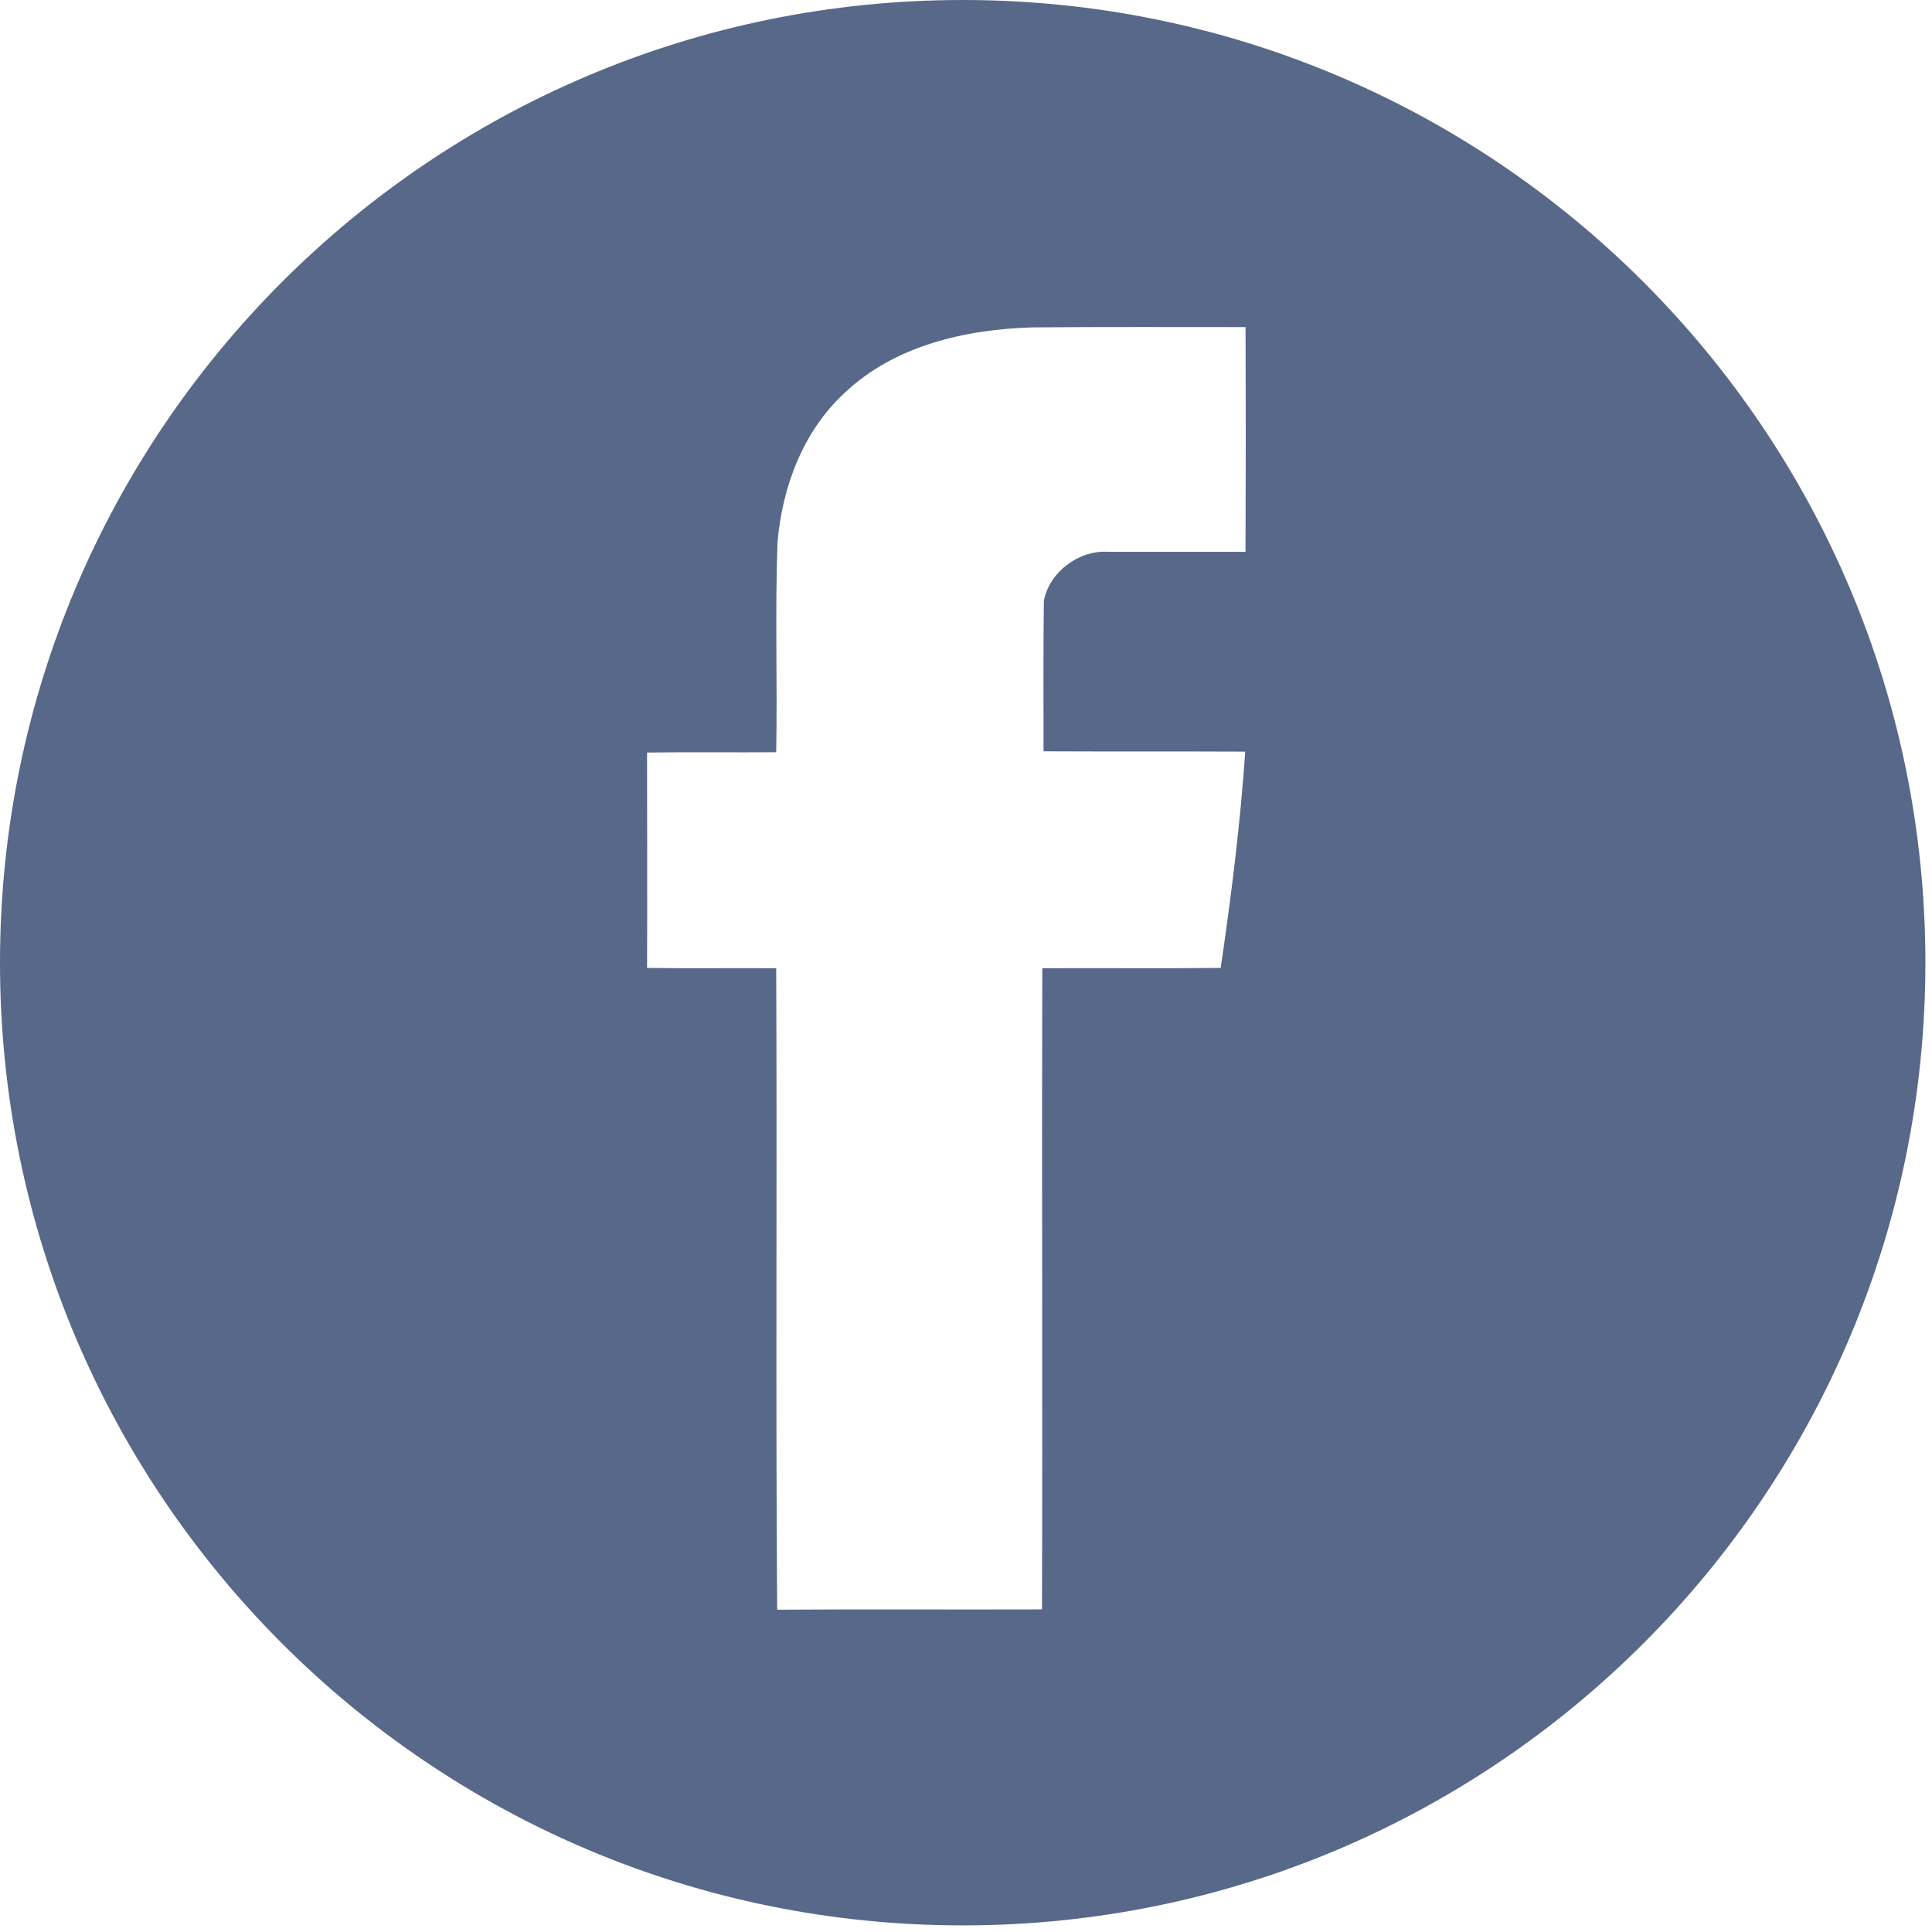 <?xml version="1.0" encoding="UTF-8"?> <svg xmlns="http://www.w3.org/2000/svg" width="50" height="50" viewBox="0 0 50 50" fill="none"> <g clip-path="url(#clip0_2_1858)"> <path d="M24.915 0C11.155 0 0 11.155 0 24.915C0 38.674 11.155 49.829 24.915 49.829C38.674 49.829 49.829 38.674 49.829 24.915C49.829 11.155 38.674 0 24.915 0ZM32.234 14.281C31.05 14.281 29.858 14.281 28.674 14.281C27.925 14.232 27.152 14.804 27.015 15.553C26.999 16.85 27.007 18.147 27.007 19.444C28.747 19.452 30.487 19.444 32.227 19.452C32.098 21.328 31.865 23.197 31.591 25.05C30.052 25.066 28.514 25.05 26.975 25.058C26.959 30.591 26.983 36.117 26.967 41.651C24.68 41.659 22.4 41.643 20.113 41.659C20.072 36.125 20.113 30.592 20.088 25.058C18.977 25.05 17.857 25.066 16.746 25.05C16.754 23.189 16.746 21.329 16.746 19.476C17.857 19.46 18.977 19.476 20.088 19.468C20.121 17.664 20.056 15.851 20.121 14.047C20.241 12.605 20.781 11.164 21.853 10.173C23.15 8.941 24.986 8.522 26.726 8.473C28.562 8.457 30.399 8.465 32.235 8.465C32.242 10.406 32.242 12.339 32.234 14.281Z" fill="#576889"></path> </g> <defs> <clipPath id="clip0_2_1858"> <rect width="49.829" height="49.829" fill="white"></rect> </clipPath> </defs> </svg> 